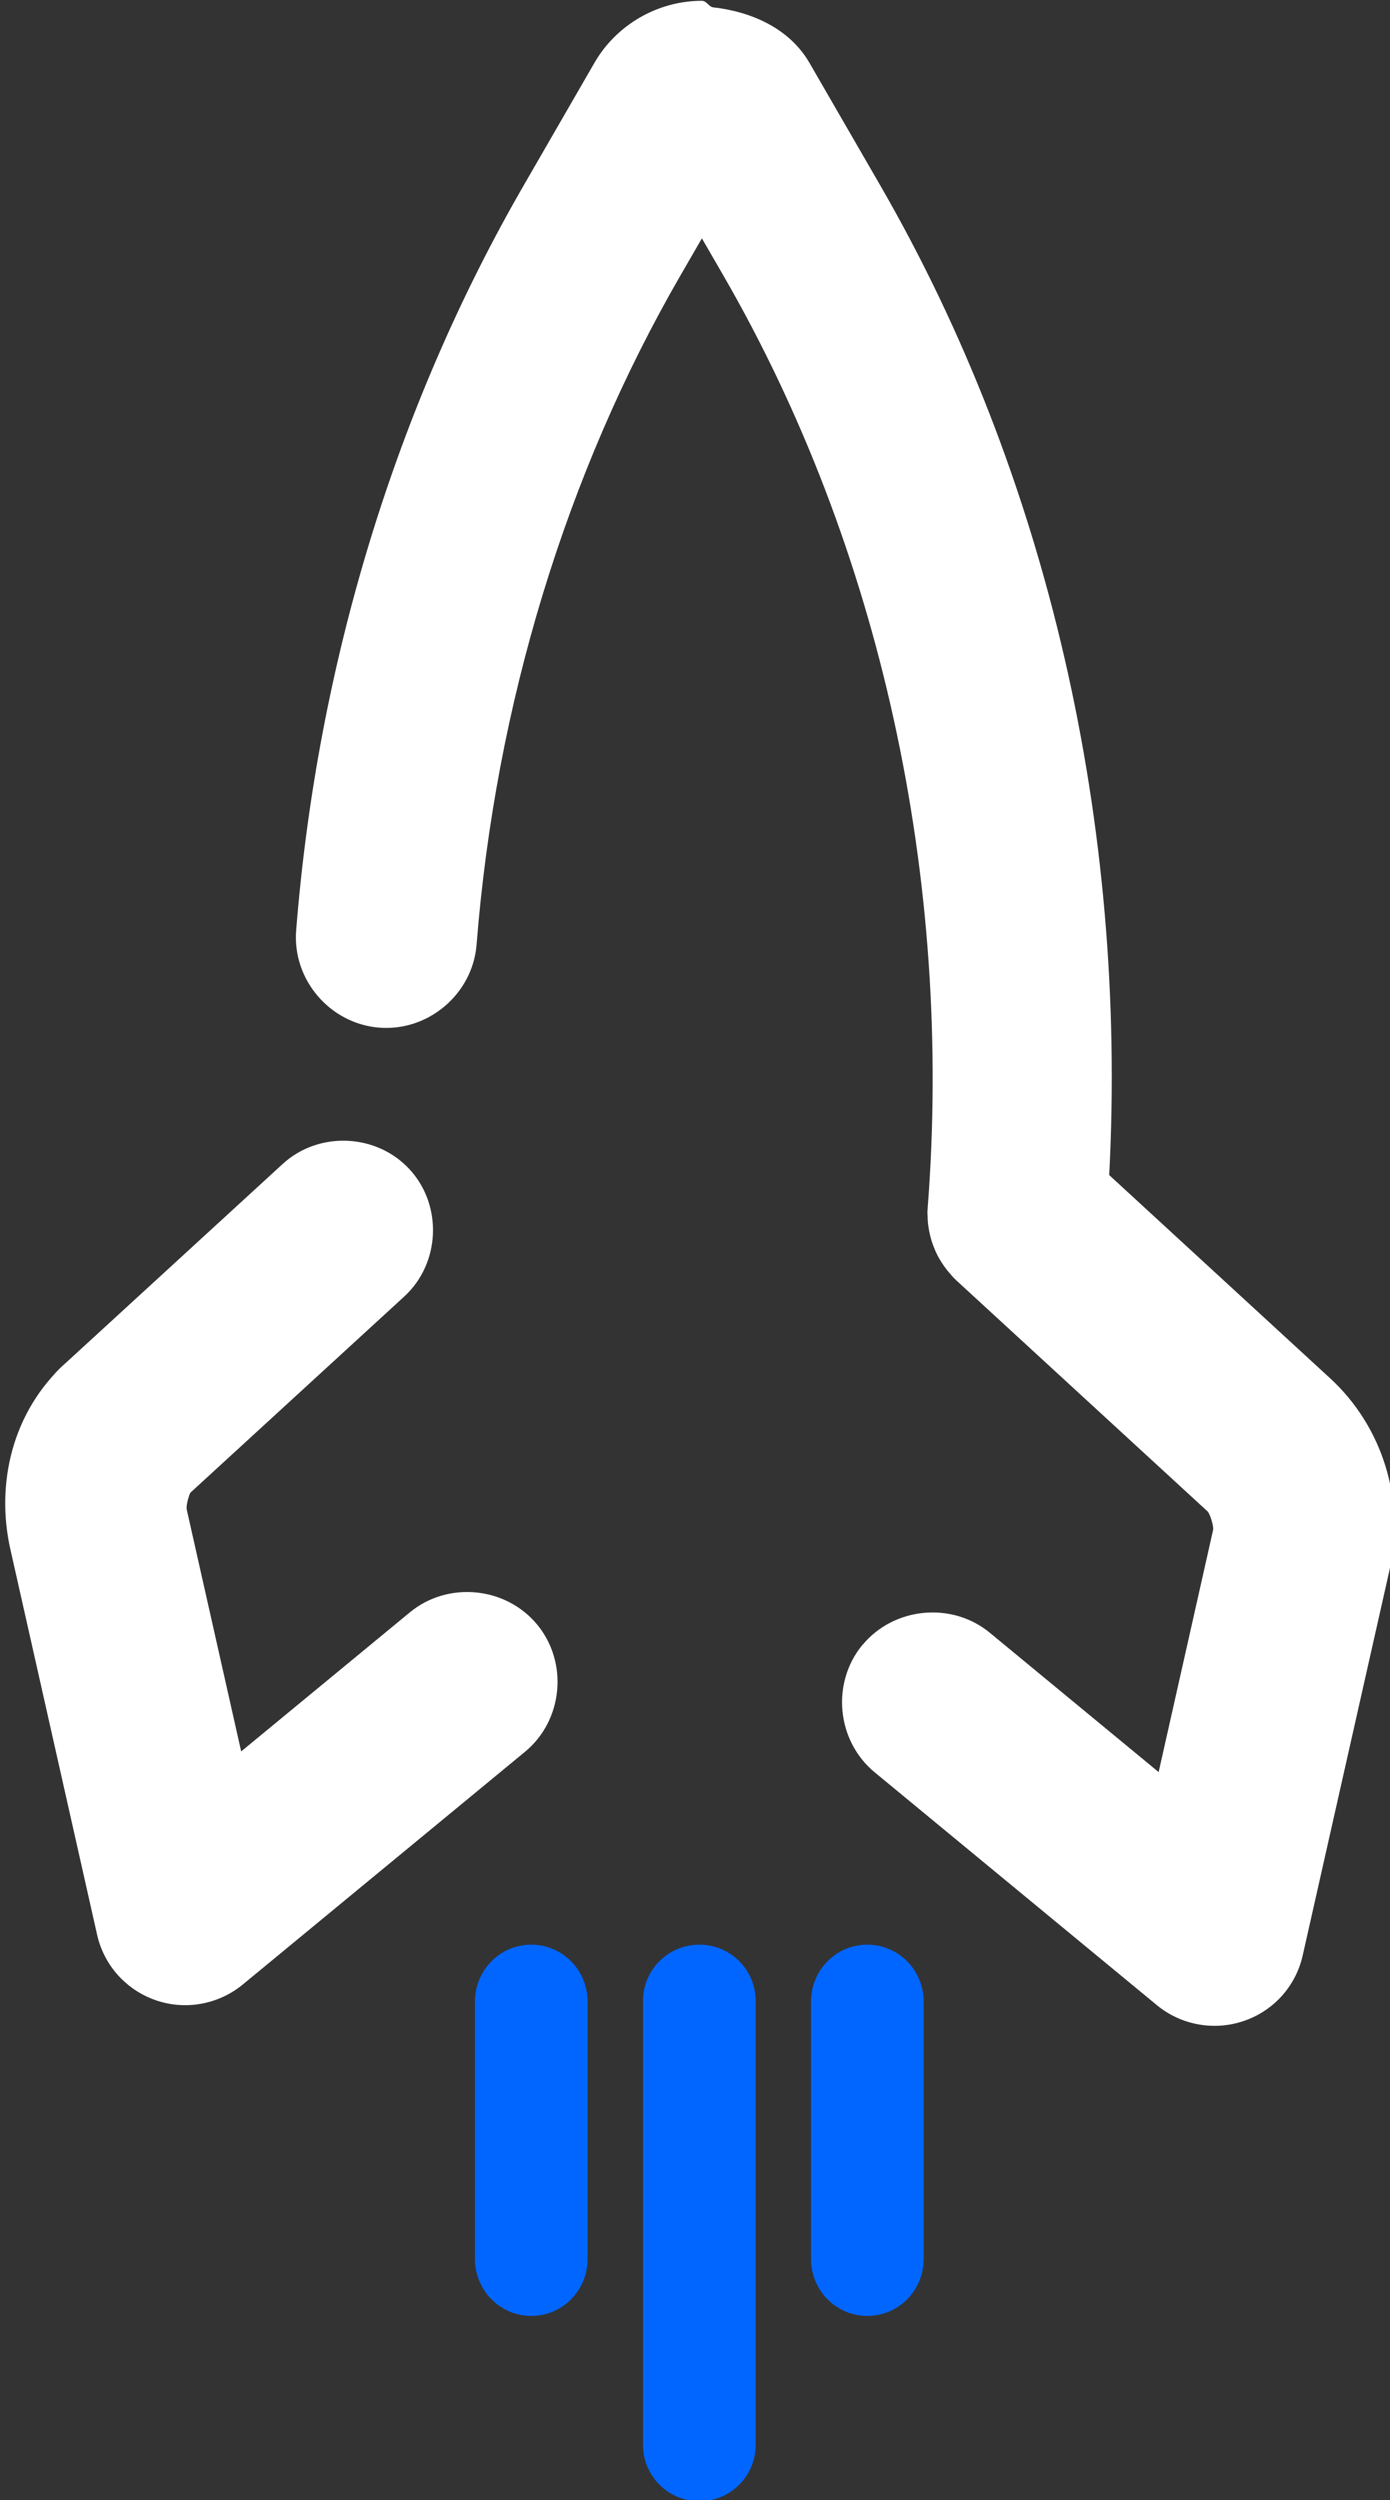 <?xml version="1.0" encoding="UTF-8" standalone="no"?>
<!-- Created with Inkscape (http://www.inkscape.org/) -->

<svg
   width="54.134mm"
   height="97.356mm"
   viewBox="0 0 54.134 97.356"
   version="1.1"
   id="svg1"
   xml:space="preserve"
   xmlns="http://www.w3.org/2000/svg"
   xmlns:svg="http://www.w3.org/2000/svg"><rect x="0" y="0" width="54.134" height="97.356" fill="#333333" stroke="none"/><defs
     id="defs1"><linearGradient
       id="linearGradient1326902"><stop
         style="stop-color:#ffffff;stop-opacity:1;"
         offset="0"
         id="stop1326900" /></linearGradient></defs><g
     id="layer1"
     transform="translate(-409.909,554.975)"><g
       id="g20300"
       transform="matrix(2.584,0,0,2.584,-876.779,-790.623)"
       style="fill:#ffffff"><g
         id="g20294"
         class="st1"
         style="opacity:1;fill:#ffffff"><path
           style="baseline-shift:baseline;display:inline;overflow:visible;vector-effect:none;fill:#ffffff;enable-background:accumulate;stop-color:#000000;stop-opacity:1"
           d="m 508.524,91.957 c -0.405,0 -0.768,0.209 -0.97,0.56 l -1.063,1.839 c -1.873,3.242 -3.026,7.018 -3.334,10.92 -0.027,0.338 0.225,0.633 0.563,0.66 0.338,0.027 0.633,-0.226 0.66,-0.563 0.294,-3.721 1.391,-7.319 3.173,-10.403 l 0.972,-1.68 0.971,1.68 c 2.444,4.228 3.573,9.368 3.18,14.474 -8.8e-4,0.012 10e-4,0.023 7.4e-4,0.035 -3.7e-4,0.022 -3.7e-4,0.043 10e-4,0.064 0.002,0.02 0.005,0.039 0.008,0.058 0.004,0.02 0.008,0.039 0.013,0.058 0.005,0.019 0.012,0.037 0.019,0.056 0.007,0.019 0.015,0.037 0.025,0.055 0.009,0.018 0.019,0.034 0.03,0.051 0.011,0.017 0.022,0.033 0.034,0.048 0.013,0.017 0.028,0.032 0.042,0.048 0.008,0.008 0.015,0.018 0.023,0.026 l 3.781,3.477 c 0.26,0.238 0.386,0.65 0.306,1.002 l -1.088,4.833 -3.486,-2.875 c -0.261,-0.215 -0.646,-0.18 -0.863,0.083 -0.215,0.261 -0.178,0.648 0.083,0.863 l 4.255,3.509 c 0.164,0.135 0.387,0.176 0.589,0.107 0.09,-0.031 0.17,-0.081 0.235,-0.146 0.081,-0.081 0.139,-0.184 0.165,-0.299 l 1.307,-5.804 c 0.179,-0.784 -0.086,-1.638 -0.672,-2.176 l -3.567,-3.279 c 0.346,-5.25 -0.84,-10.523 -3.358,-14.88 l -1.063,-1.838 c -0.203,-0.351 -0.565,-0.561 -0.97,-0.56 z"
           id="path20293" /><path
           style="baseline-shift:baseline;display:inline;overflow:visible;vector-effect:none;fill:#ffffff;enable-background:accumulate;stop-color:#000000;stop-opacity:1"
           d="m 508.523,91.207 c -0.663,0 -1.287,0.359 -1.619,0.934 l -1.062,1.84 c -1.933,3.345 -3.117,7.226 -3.434,11.236 -0.059,0.742 0.51,1.406 1.252,1.465 0.742,0.059 1.408,-0.509 1.467,-1.25 0.285,-3.613 1.351,-7.107 3.074,-10.088 l 0.322,-0.557 0.322,0.557 c 2.362,4.087 3.464,9.083 3.082,14.041 v 0.002 c -0.01,0.128 -0.004,0.153 -0.002,0.074 v 0.002 0.002 c -5.1e-4,0.03 -10e-4,0.071 0.002,0.125 l 0.002,0.014 v 0.014 c 0.005,0.046 0.011,0.079 0.014,0.098 l 0.002,0.016 0.004,0.018 c 0.004,0.019 0.012,0.057 0.023,0.1 0.001,0.004 9.2e-4,0.004 0.002,0.008 7.4e-4,0.003 10e-4,0.003 0.002,0.006 0.016,0.056 0.031,0.095 0.039,0.115 0.018,0.049 0.038,0.094 0.059,0.135 0.023,0.045 0.046,0.082 0.065,0.111 0.02,0.031 0.045,0.068 0.076,0.107 0.038,0.049 0.071,0.082 0.092,0.104 l 0.006,0.006 0.004,0.006 c -0.069,-0.069 -0.055,-0.048 0.039,0.041 l 0.004,0.004 3.785,3.48 c 0.032,0.03 0.096,0.218 0.082,0.281 v 0.002 l -0.82,3.645 -2.545,-2.1 c -0.571,-0.471 -1.445,-0.388 -1.918,0.184 h -0.002 c -0.473,0.574 -0.389,1.446 0.186,1.92 l 4.254,3.51 c 0.364,0.3 0.863,0.39 1.311,0.236 0.2,-0.068 0.377,-0.18 0.521,-0.324 0.179,-0.179 0.308,-0.409 0.365,-0.666 l 1.307,-5.801 v -0.002 c 0.239,-1.054 -0.102,-2.164 -0.896,-2.893 l -3.328,-3.061 c 0.274,-5.268 -0.918,-10.533 -3.455,-14.922 l -1.062,-1.838 c -0.297,-0.515 -0.866,-0.772 -1.451,-0.838 -0.068,-0.008 -0.099,-0.098 -0.168,-0.098 z"
           id="path20294" /></g><g
         id="g20299"
         transform="matrix(0.731,0,0,0.731,524.95,-413.44)"
         style="fill:#ffffff;stroke:#000000;stroke-width:2.051;stroke-dasharray:none;stroke-opacity:1"><g
           id="g20296"
           class="st1"
           style="opacity:1;fill:#ffffff"><path
             style="baseline-shift:baseline;display:inline;overflow:visible;vector-effect:none;fill:#ffffff;stroke:none;enable-background:accumulate;stop-color:#000000;stop-opacity:1"
             d="m -33.691,720.311 c -0.356,0.326 -0.51,0.897 -0.4,1.378 l 1.487,6.607 4.766,-3.93 c 0.357,-0.294 0.883,-0.246 1.18,0.114 0.294,0.357 0.244,0.886 -0.114,1.18 l -5.818,4.798 c -0.225,0.185 -0.53,0.241 -0.805,0.146 -0.123,-0.042 -0.232,-0.111 -0.321,-0.2 -0.11,-0.11 -0.19,-0.251 -0.225,-0.409 l -1.786,-7.935 c -0.244,-1.071 0.011,-2.116 0.813,-2.852 -0.812,0.725 0.938,1.364 1.222,1.103 z"
             id="path20295" /><path
             style="baseline-shift:baseline;display:inline;overflow:visible;vector-effect:none;fill:#ffffff;stroke:none;enable-background:accumulate;stop-color:#000000;stop-opacity:1"
             d="m -35.596,718.443 c -0.004,0.004 -0.002,0.014 -0.006,0.018 l -0.006,-0.008 c -1.079,0.989 -1.43,2.471 -1.119,3.834 l 1.785,7.932 c 0.078,0.351 0.255,0.665 0.5,0.91 0.198,0.198 0.441,0.352 0.715,0.445 0.612,0.21 1.291,0.084 1.789,-0.326 l 5.818,-4.797 c 0.785,-0.647 0.899,-1.838 0.252,-2.623 v -0.002 h -0.002 c -0.647,-0.782 -1.84,-0.896 -2.621,-0.252 l -3.48,2.869 -1.121,-4.98 v -0.002 c -0.024,-0.106 0.069,-0.372 0.094,-0.395 9.25e-4,-8.5e-4 10e-4,-10e-4 0.002,-0.002 l -1.199,-1.305 c -4.56e-4,0.001 4.52e-4,0.003 0,0.004 l -0.191,-0.207 c -0.041,0.038 -0.044,0.093 -0.082,0.133 z m 1.4,0.801 c -0.066,-0.038 -0.016,-0.076 0.061,0.145 0.007,0.02 -0.011,0.031 -0.008,0.053 0.063,-0.018 0.175,-0.094 0.199,-0.096 0.053,-0.004 0.04,0.002 0.01,-0.004 -0.061,-0.011 -0.196,-0.059 -0.262,-0.098 z"
             id="path20296" /></g><g
           id="g20298"
           style="opacity:1;fill:#ffffff"
           transform="rotate(47.474)"><path
             style="baseline-shift:baseline;display:inline;overflow:visible;vector-effect:none;fill:#ffffff;fill-rule:evenodd;stroke:none;enable-background:accumulate;stop-color:#000000;stop-opacity:1"
             d="m 507.263,504.938 c 0.459,0 0.828,0.369 0.828,0.828 v 6.175 c 0,0.459 -0.369,0.828 -0.828,0.828 -0.459,0 -0.828,-0.369 -0.828,-0.828 v -6.175 c 0,-0.459 0.369,-0.828 0.828,-0.828 z"
             id="path20297" /><path
             style="baseline-shift:baseline;display:inline;overflow:visible;vector-effect:none;fill:#ffffff;fill-rule:evenodd;stroke:none;enable-background:accumulate;stop-color:#000000;stop-opacity:1"
             d="m 507.264,503.912 c -1.009,0 -1.854,0.844 -1.854,1.854 v 6.176 c 0,1.009 0.844,1.854 1.854,1.854 1.009,0 1.854,-0.844 1.854,-1.854 v -6.176 c 0,-1.009 -0.844,-1.854 -1.854,-1.854 z"
             id="path20298" /></g></g></g><g
       id="g20302"
       transform="matrix(2.584,0,0,2.584,-876.496,-790.623)"><path
         id="path20300"
         style="fill:#0066ff;stroke-width:0.188;stroke-linecap:round;stroke-linejoin:round;stroke-dashoffset:203.9"
         d="m 505.842,120.502 c 0.47,0 0.849,0.384 0.849,0.86 v 3.875 c 0,0.477 -0.379,0.86 -0.849,0.86 -0.47,0 -0.849,-0.384 -0.849,-0.86 v -3.875 c 0,-0.477 0.379,-0.86 0.849,-0.86 z" /><path
         id="path20301"
         style="fill:#0066ff;stroke-width:0.188;stroke-linecap:round;stroke-linejoin:round;stroke-dashoffset:203.9"
         d="m 510.907,120.502 c 0.47,0 0.849,0.384 0.849,0.86 v 3.875 c 0,0.477 -0.379,0.86 -0.849,0.86 -0.47,0 -0.849,-0.384 -0.849,-0.86 v -3.875 c 0,-0.477 0.379,-0.86 0.849,-0.86 z" /><path
         id="path20302"
         style="fill:#0066ff;stroke-width:0.231;stroke-linecap:round;stroke-linejoin:round;stroke-dashoffset:203.9"
         d="m 508.375,120.502 c 0.47,0 0.849,0.379 0.849,0.849 v 6.689 c 0,0.47 -0.379,0.849 -0.849,0.849 -0.47,0 -0.849,-0.379 -0.849,-0.849 v -6.689 c 0,-0.47 0.379,-0.849 0.849,-0.849 z" /></g></g></svg>

